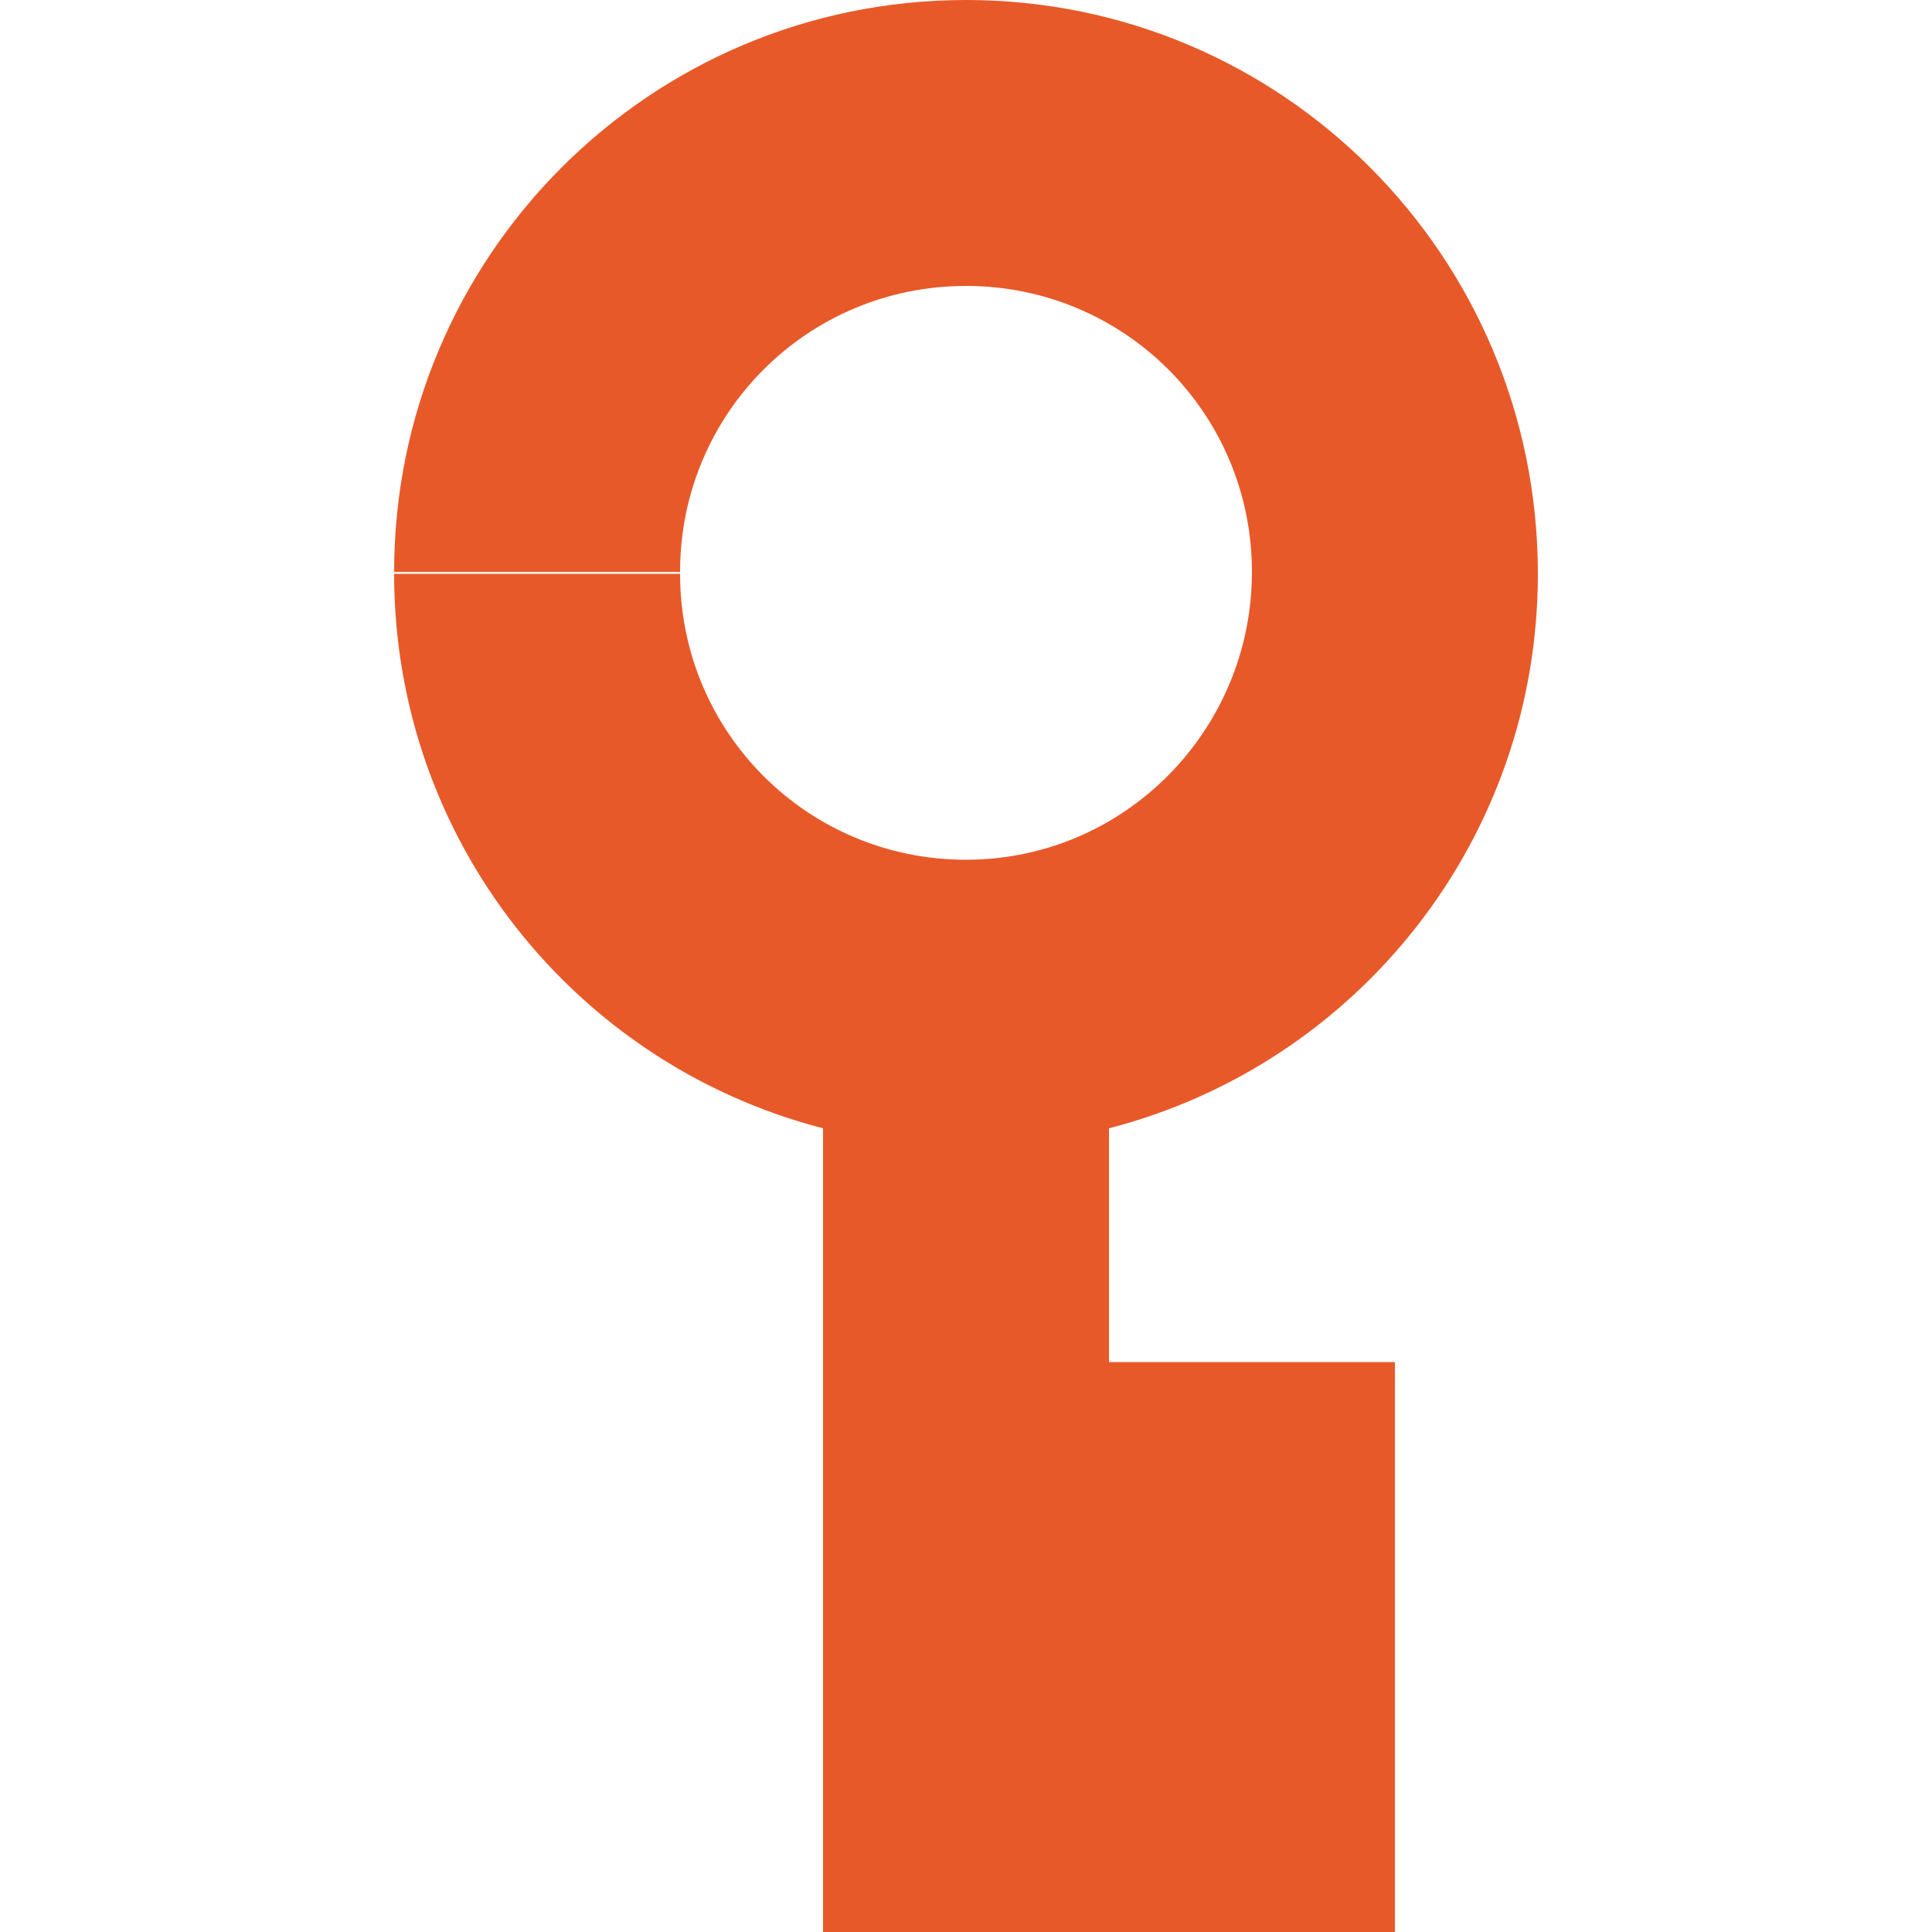 <?xml version="1.0" encoding="utf-8"?>
<!-- Generator: Adobe Illustrator 21.1.0, SVG Export Plug-In . SVG Version: 6.00 Build 0)  -->
<svg version="1.1" id="Layer_1" xmlns="http://www.w3.org/2000/svg" xmlns:xlink="http://www.w3.org/1999/xlink" x="0px" y="0px" width="100px" height="100px"
	 viewBox="0 0 100 100" style="enable-background:new 0 0 100 100;" xml:space="preserve">
<style type="text/css">
	.st0{fill:#E85929;}
</style>
<g>
	<path class="st0" d="M57.4,58.4c12.8-3.3,22.2-14.9,22.2-28.7C79.6,13.3,66.4,0,50,0l0,0C33.6,0,20.4,13.3,20.4,29.6h14.8
		c0-8.2,6.6-14.8,14.8-14.8l0,0c8.2,0,14.8,6.6,14.8,14.8S58.2,44.5,50,44.5s-14.8-6.6-14.8-14.8H20.4c0,13.8,9.4,25.4,22.2,28.7
		v12.2v0.5v14.1v0.2V100h14.8h0h14.8V85.4v-0.2V70.5H57.4V58.4z"/>
</g>
</svg>
